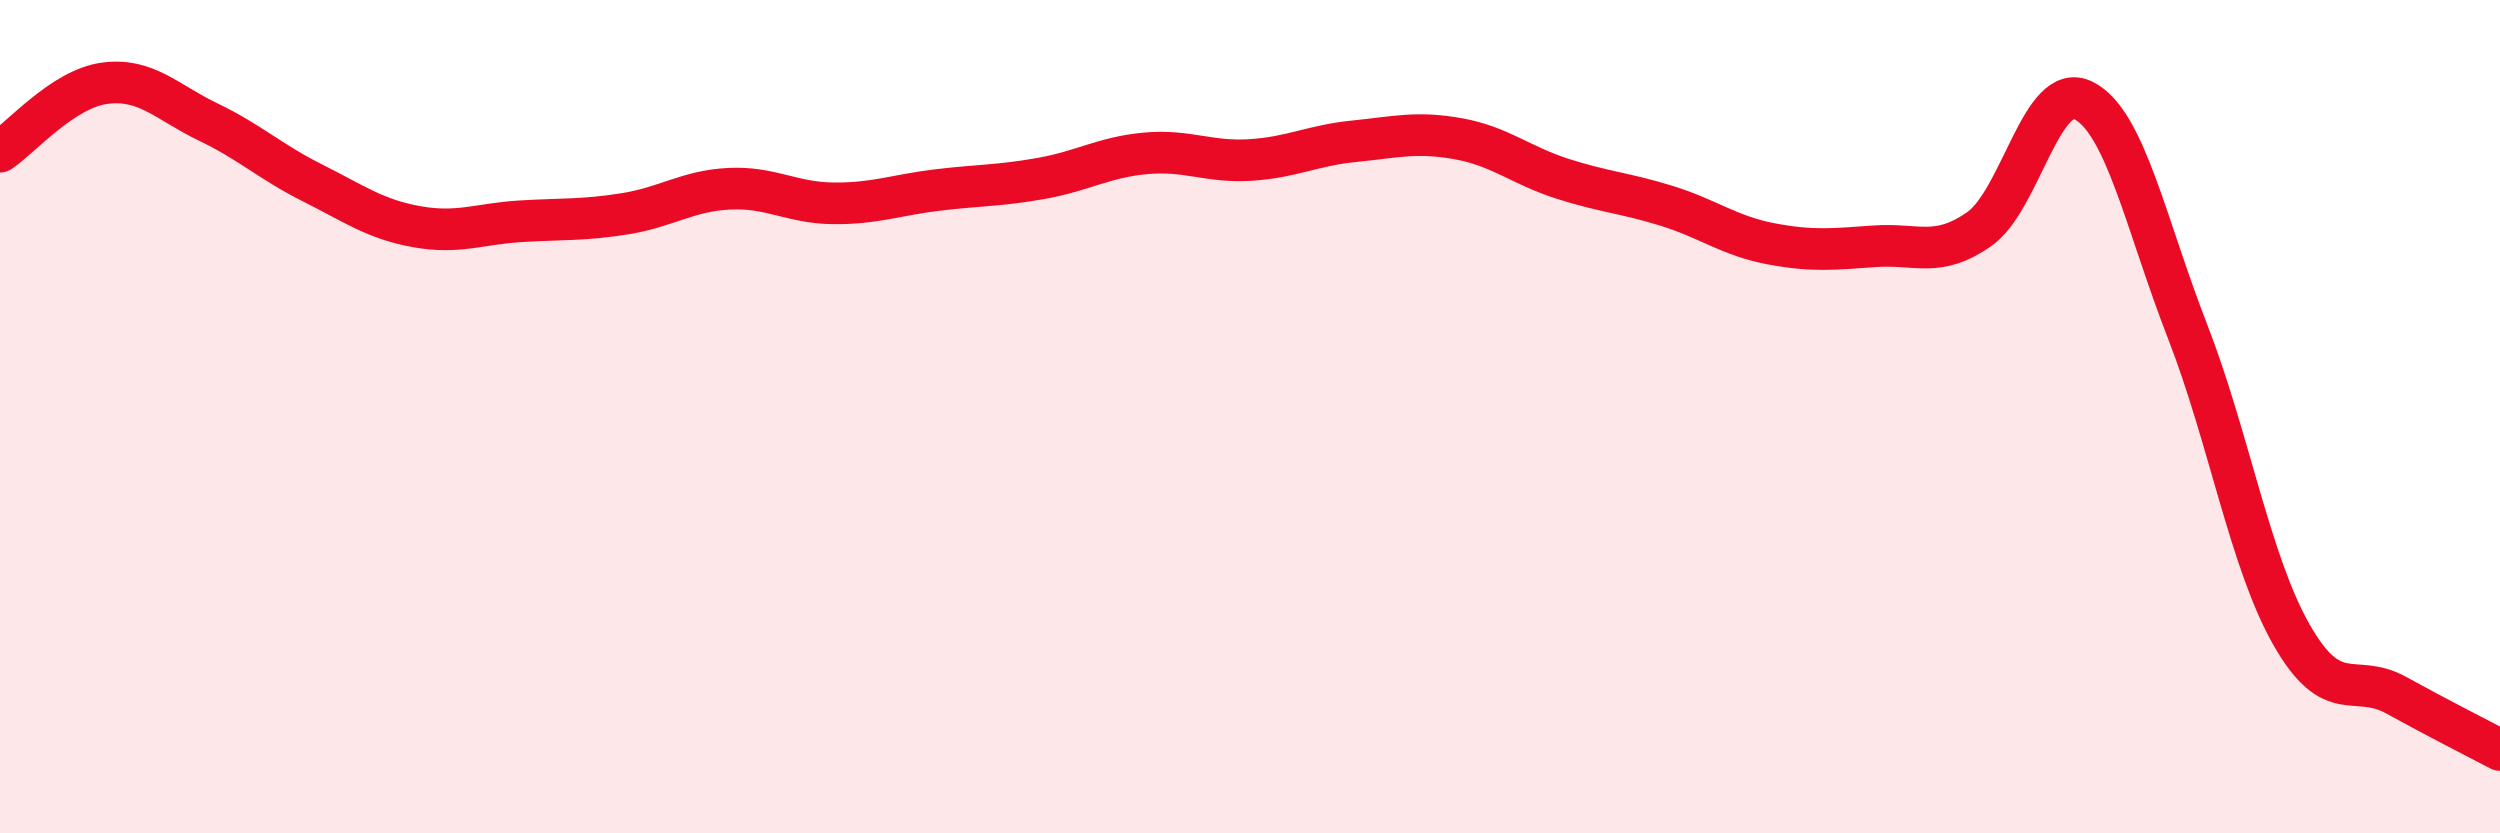 
    <svg width="60" height="20" viewBox="0 0 60 20" xmlns="http://www.w3.org/2000/svg">
      <path
        d="M 0,3.64 C 0.5,3.31 1.5,2.14 2.5,2 C 3.5,1.86 4,2.45 5,2.93 C 6,3.41 6.5,3.89 7.5,4.39 C 8.5,4.89 9,5.26 10,5.44 C 11,5.62 11.5,5.37 12.5,5.31 C 13.5,5.25 14,5.29 15,5.13 C 16,4.97 16.5,4.58 17.5,4.53 C 18.5,4.48 19,4.87 20,4.88 C 21,4.89 21.5,4.68 22.5,4.56 C 23.5,4.44 24,4.46 25,4.28 C 26,4.1 26.5,3.77 27.5,3.68 C 28.5,3.59 29,3.9 30,3.84 C 31,3.78 31.5,3.49 32.5,3.39 C 33.5,3.29 34,3.15 35,3.33 C 36,3.51 36.5,3.97 37.5,4.29 C 38.5,4.61 39,4.63 40,4.94 C 41,5.25 41.5,5.66 42.5,5.85 C 43.5,6.04 44,5.98 45,5.91 C 46,5.84 46.5,6.2 47.5,5.5 C 48.5,4.8 49,1.92 50,2.41 C 51,2.9 51.5,5.38 52.5,7.95 C 53.5,10.52 54,13.49 55,15.24 C 56,16.99 56.5,16.13 57.5,16.68 C 58.5,17.23 59.5,17.74 60,18L60 20L0 20Z"
        fill="#EB0A25"
        opacity="0.1"
        stroke-linecap="round"
        stroke-linejoin="round"
      />
      <path
        d="M 0,3.64 C 0.5,3.31 1.5,2.14 2.5,2 C 3.5,1.86 4,2.45 5,2.93 C 6,3.41 6.5,3.89 7.5,4.39 C 8.5,4.89 9,5.26 10,5.44 C 11,5.62 11.5,5.37 12.5,5.31 C 13.5,5.25 14,5.29 15,5.13 C 16,4.97 16.5,4.58 17.5,4.53 C 18.5,4.48 19,4.87 20,4.88 C 21,4.89 21.5,4.68 22.5,4.56 C 23.5,4.44 24,4.46 25,4.28 C 26,4.1 26.5,3.77 27.5,3.68 C 28.5,3.59 29,3.9 30,3.84 C 31,3.78 31.5,3.49 32.5,3.39 C 33.5,3.29 34,3.15 35,3.33 C 36,3.51 36.5,3.97 37.5,4.29 C 38.5,4.61 39,4.63 40,4.94 C 41,5.25 41.5,5.66 42.5,5.85 C 43.5,6.04 44,5.98 45,5.91 C 46,5.84 46.5,6.2 47.5,5.5 C 48.5,4.8 49,1.92 50,2.41 C 51,2.9 51.5,5.38 52.5,7.95 C 53.5,10.52 54,13.49 55,15.24 C 56,16.99 56.5,16.13 57.5,16.68 C 58.5,17.23 59.5,17.74 60,18"
        stroke="#EB0A25"
        stroke-width="1"
        fill="none"
        stroke-linecap="round"
        stroke-linejoin="round"
      />
    </svg>
  
